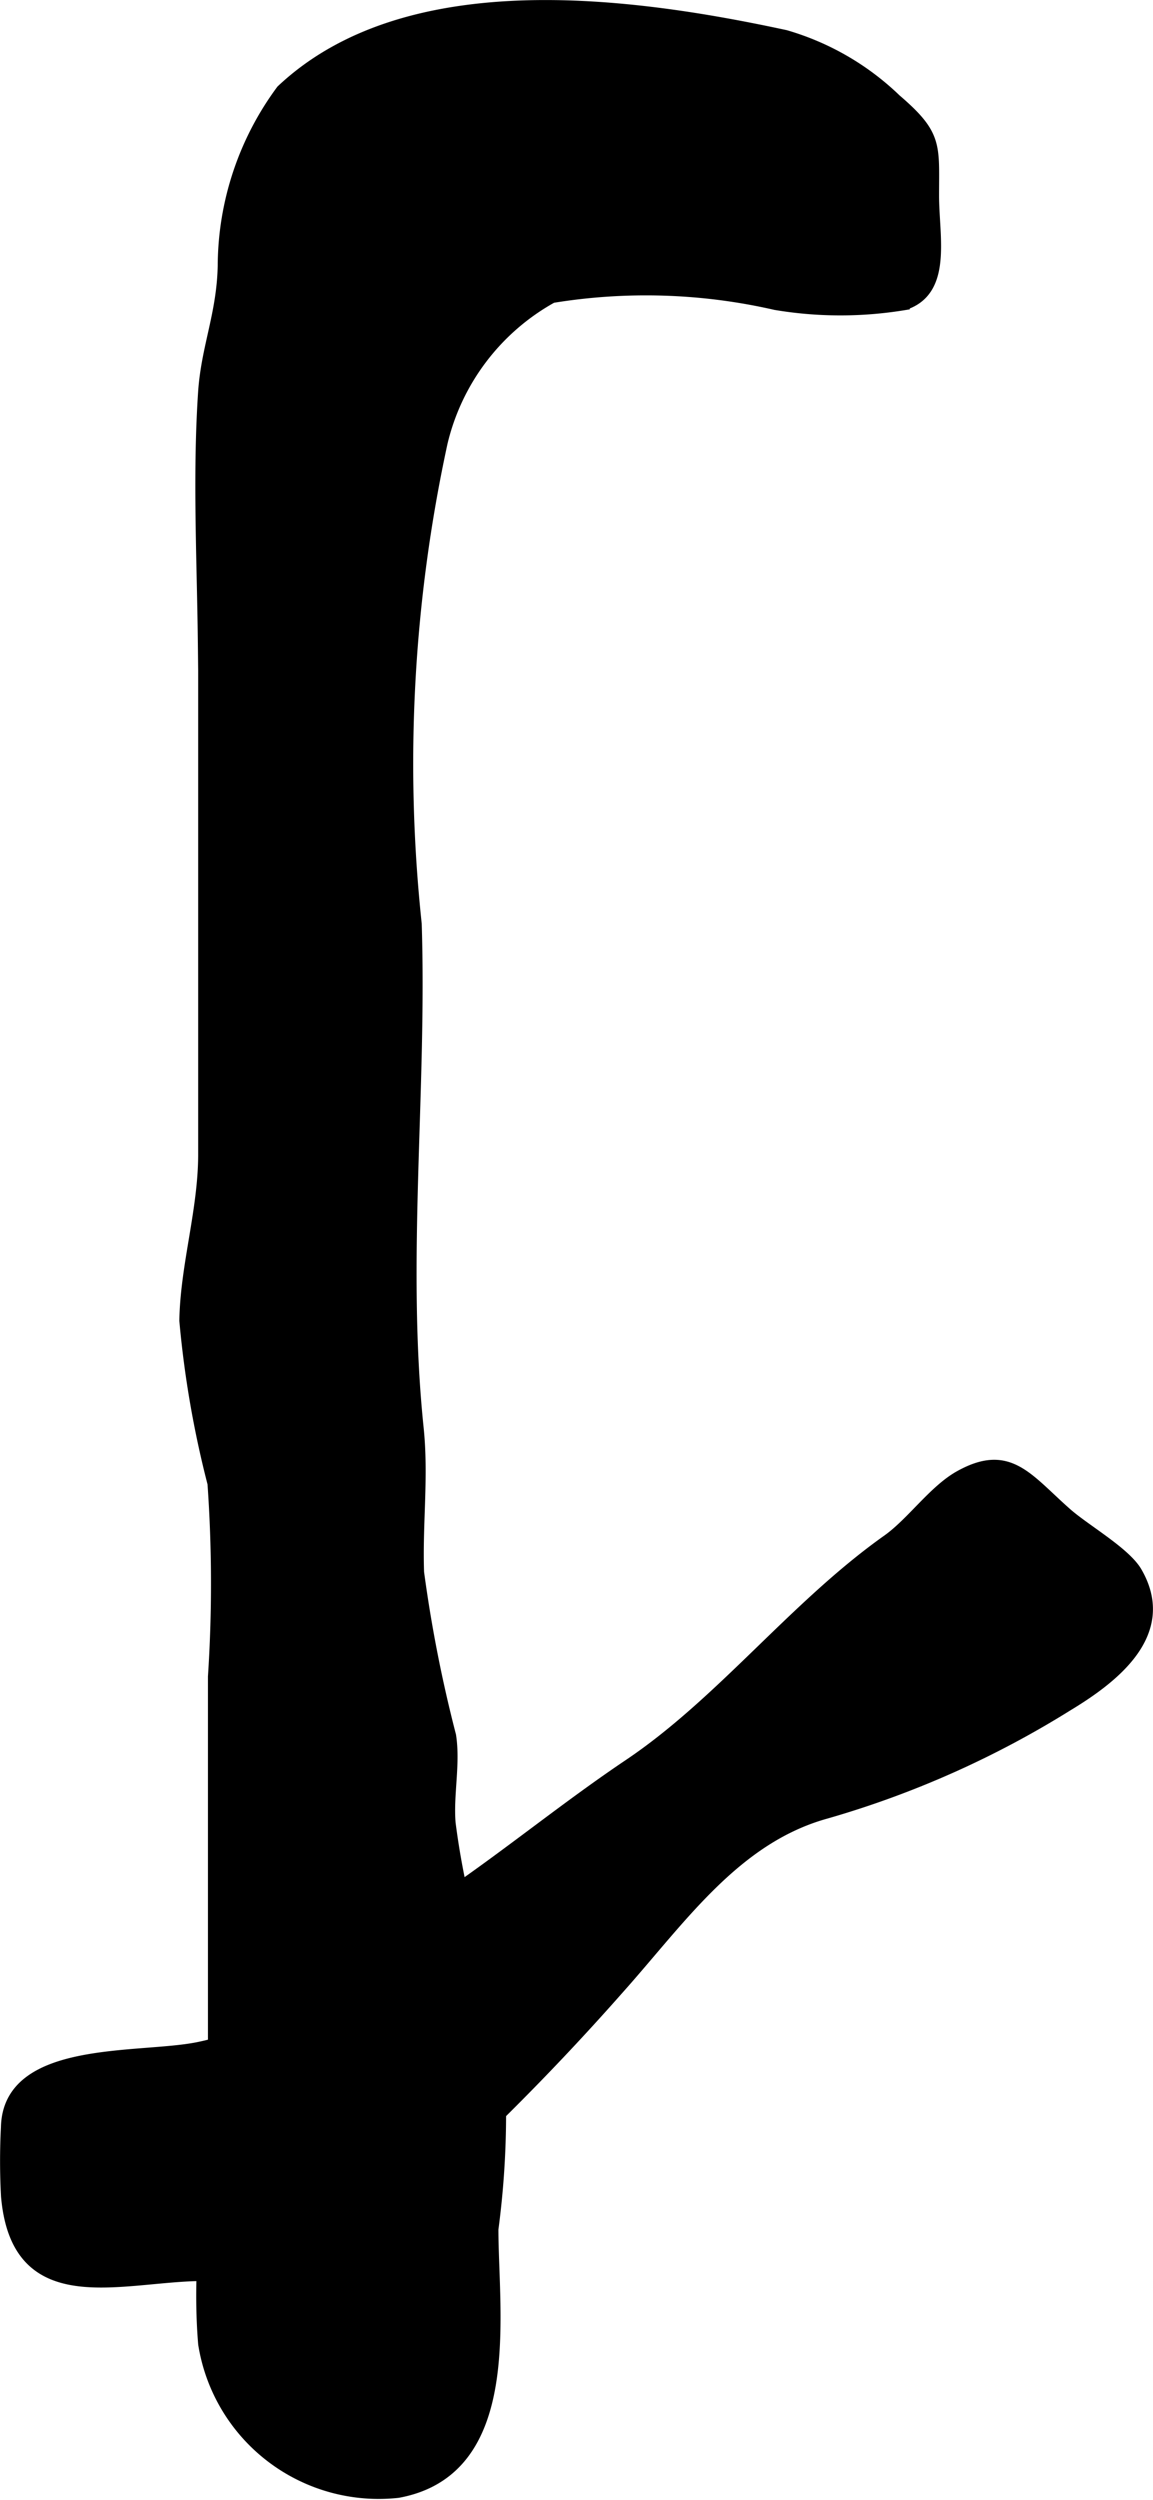 <?xml version="1.0" encoding="UTF-8"?>
<svg xmlns="http://www.w3.org/2000/svg"
     version="1.1"
     width="5.16mm"
     height="11.187mm"
     viewBox="0 0 14.627 31.711">
   <defs>
      <style type="text/css"><![CDATA[
      .a {
        stroke: #000;
        stroke-miterlimit: 10;
        stroke-width: 0.15px;
      }
    ]]></style>
   </defs>
   <path class="a"
         d="M2.582,7.935c-.016-.985-.059-1.984.006-2.959.038-.573.239-.995.249-1.616a3.761,3.761,0,0,1,.739-2.212C5.177-.361,8.03.039,9.962.455a3.365,3.365,0,0,1,1.399.81c.525.45.477.574.477,1.218,0,.52.171,1.205-.372,1.377a4.975,4.975,0,0,1-1.627-.003,7.38,7.38,0,0,0-2.835-.089,2.865,2.865,0,0,0-1.4,1.844,19.214,19.214,0,0,0-.329,6.108c.067,2.127-.195,4.272.024,6.39.065.617-.016,1.225.006,1.835a17.613,17.613,0,0,0,.406,2.071c.056.357-.036.748-.006,1.11a9.824,9.824,0,0,0,.538,2.179,11.106,11.106,0,0,1,.005,2.971c0,1.078.314,3.054-1.199,3.333a2.243,2.243,0,0,1-2.46-1.877c-.097-1.147.124-2.224.124-3.347v-5.118a18.086,18.086,0,0,0-.006-2.451,12.834,12.834,0,0,1-.357-2.065c.012-.7.239-1.398.239-2.11V8.51C2.587,8.319,2.585,8.127,2.582,7.935Z"/>
   <path class="a"
         d="M7.981,22.387c1.177-.791,2.1-2.011,3.279-2.847.311-.22.59-.631.917-.813.624-.348.85.033,1.357.478.239.208.739.493.881.739.449.776-.308,1.344-.877,1.688a12.092,12.092,0,0,1-3.054,1.361c-1.158.318-1.847,1.342-2.647,2.238a31.929,31.929,0,0,1-3.048,3.019,3.004,3.004,0,0,1-2.202.608c-1.047.001-2.368.509-2.499-1a8.292,8.292,0,0,1-.001-.875c.021-1.026,1.651-.857,2.407-1.002,1.219-.234,2.235-1.278,3.229-1.96C6.495,23.49,7.206,22.908,7.981,22.387Z"/>
</svg>
